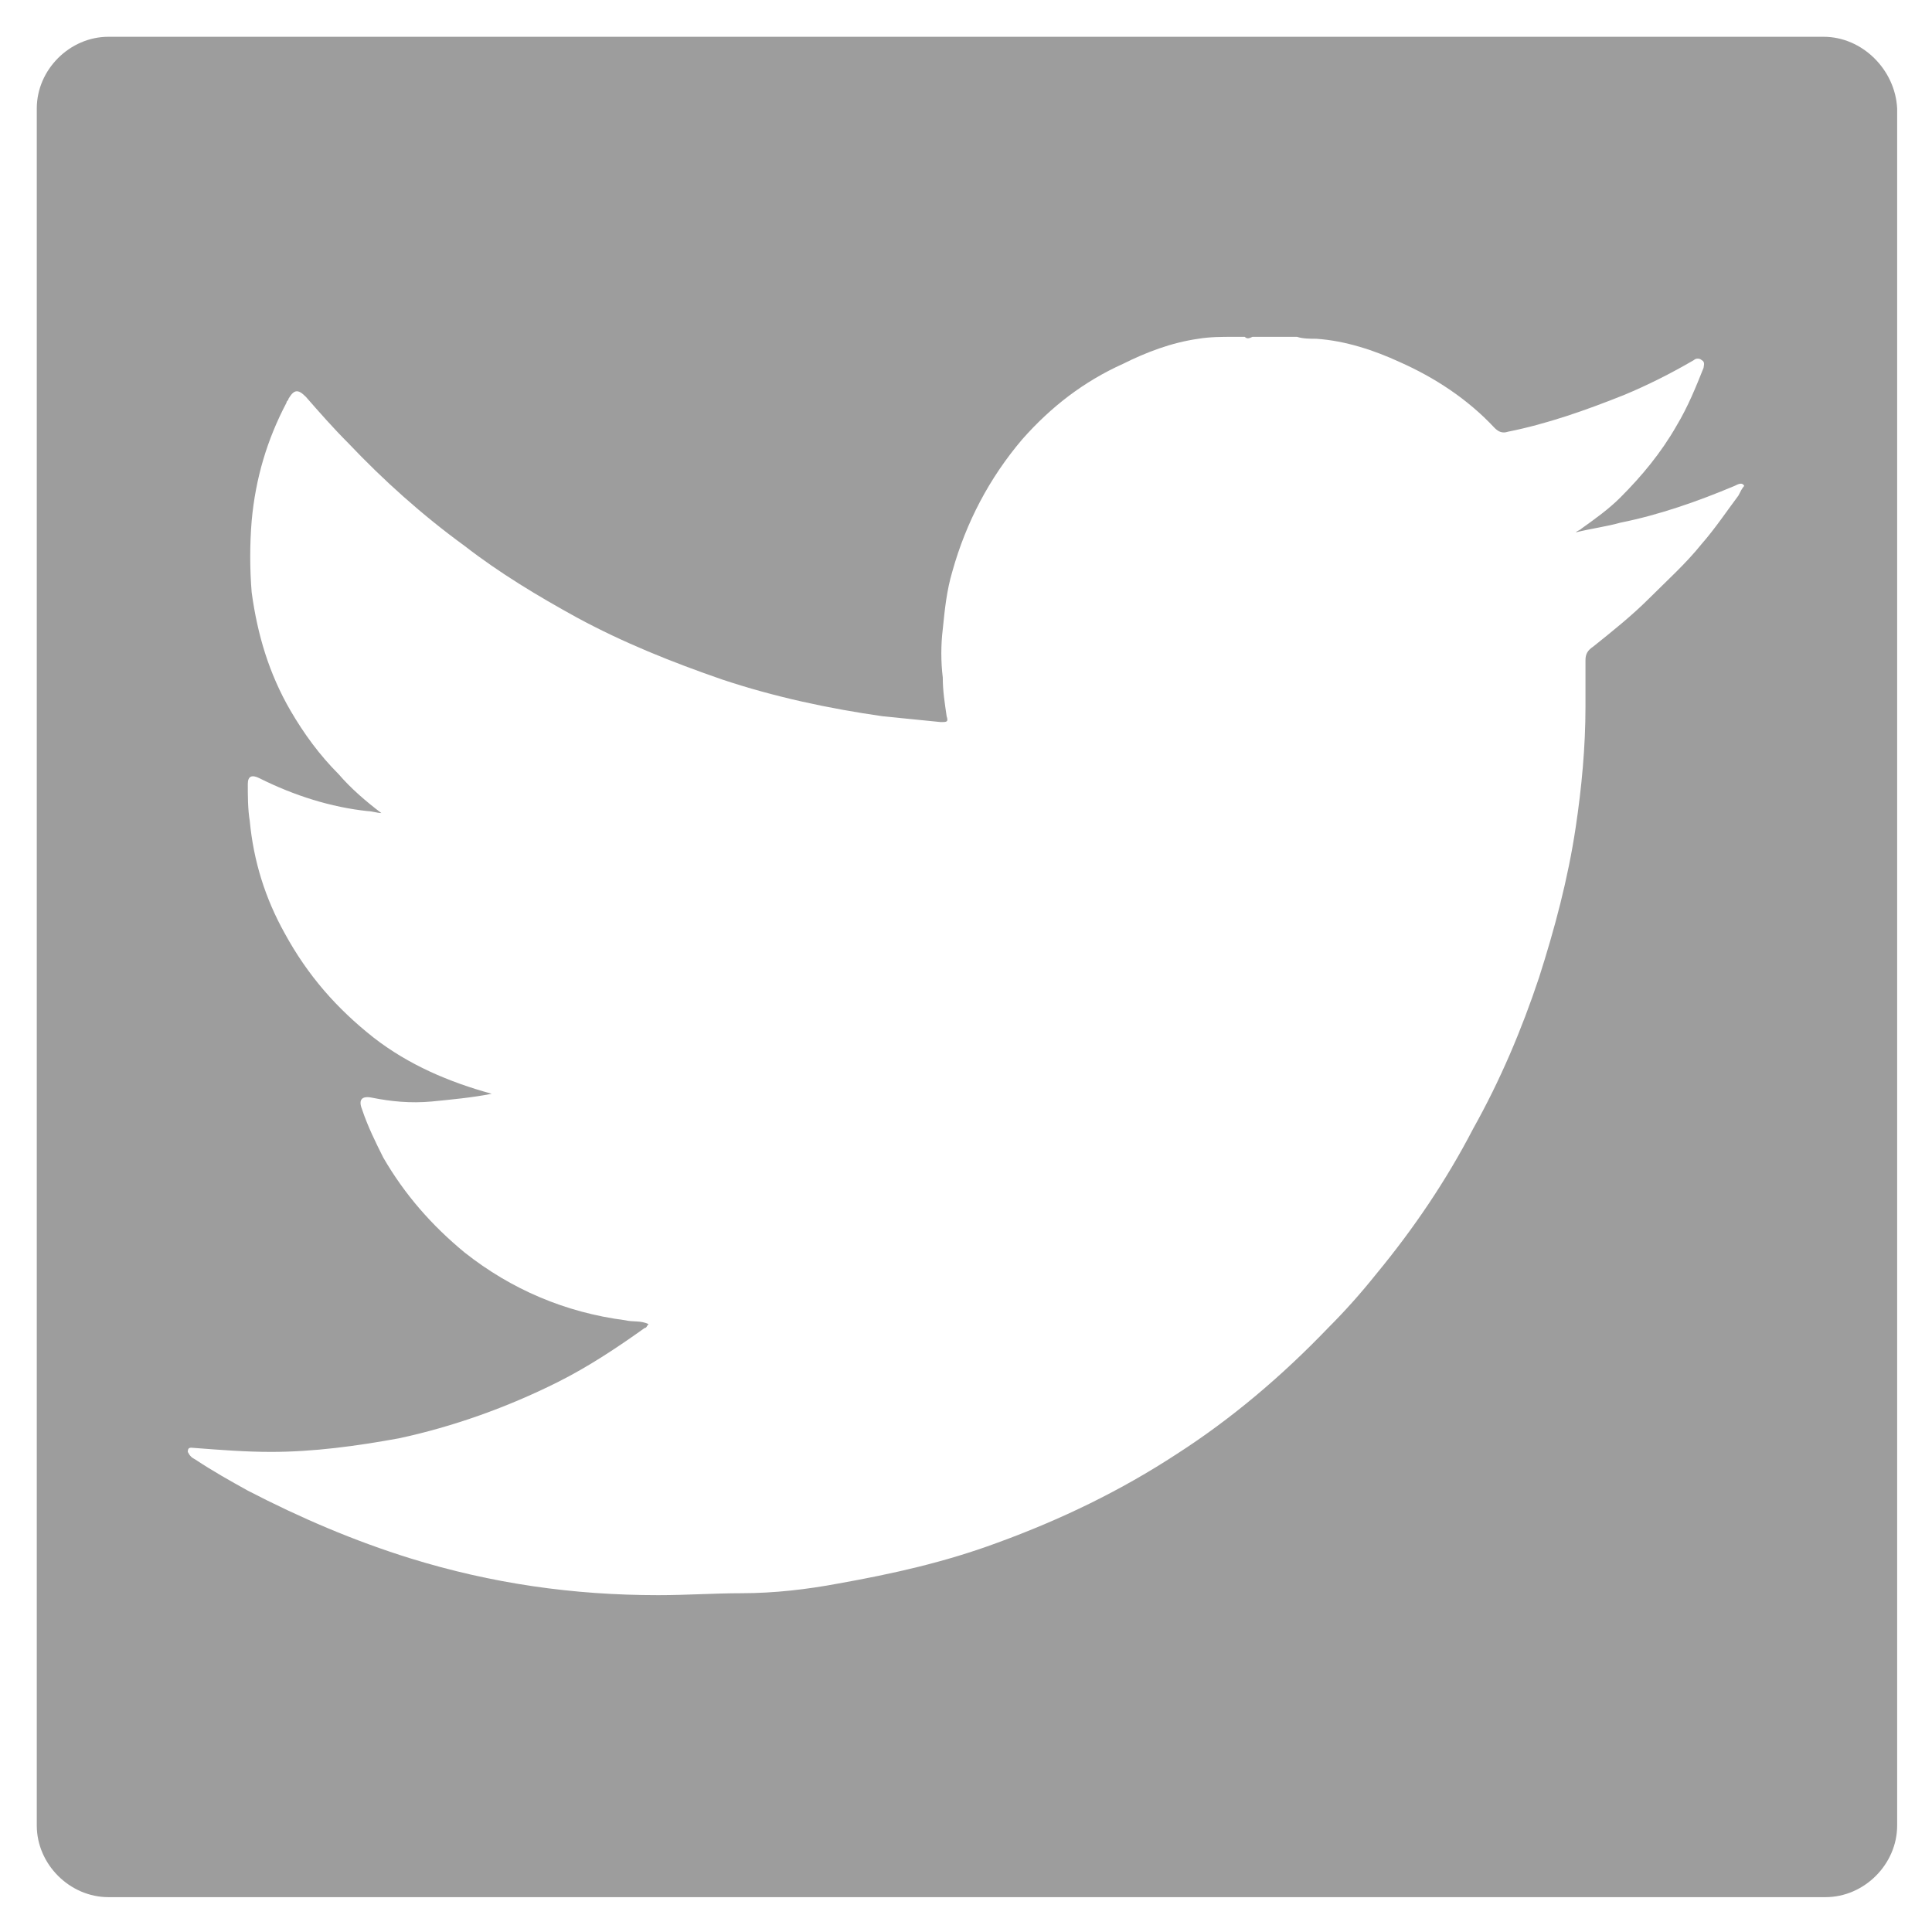 <?xml version="1.0" encoding="utf-8"?>
<!-- Generator: Adobe Illustrator 22.1.0, SVG Export Plug-In . SVG Version: 6.00 Build 0)  -->
<!DOCTYPE svg PUBLIC "-//W3C//DTD SVG 1.1//EN" "http://www.w3.org/Graphics/SVG/1.1/DTD/svg11.dtd">
<svg version="1.1" id="Layer_1" xmlns="http://www.w3.org/2000/svg" xmlns:xlink="http://www.w3.org/1999/xlink" x="0px" y="0px"
	 viewBox="0 0 99.8 99.8" style="enable-background:new 0 0 99.8 99.8;" xml:space="preserve">
<style type="text/css">
	.st0{fill:#9D9D9D;}
</style>
<path class="st0" d="M94.2,1.9H5.6c-2,0-3.7,1.7-3.7,3.7v88.7c0,2,1.7,3.7,3.7,3.7h88.7c2,0,3.7-1.7,3.7-3.7V5.6
	C97.9,3.6,96.2,1.9,94.2,1.9z M89.8,25.6c-0.6,0.8-1.2,1.7-1.9,2.5c-0.8,1-1.8,1.9-2.7,2.8c-0.9,0.9-1.9,1.7-2.9,2.5
	c-0.3,0.2-0.4,0.4-0.4,0.7c0,0.8,0,1.6,0,2.4c0,2.1-0.2,4.2-0.5,6.2c-0.4,2.7-1.1,5.3-1.9,7.8c-0.9,2.7-2,5.3-3.4,7.8
	c-1.4,2.7-3.1,5.2-5,7.5c-0.8,1-1.6,1.9-2.5,2.8c-2.4,2.5-5,4.7-7.8,6.5c-2.9,1.9-6,3.4-9.3,4.6c-2.7,1-5.4,1.6-8.2,2.1
	c-1.6,0.3-3.3,0.5-5,0.5c-1.4,0-2.8,0.1-4.3,0.1c-4.4,0-8.6-0.6-12.8-1.9c-2.9-0.9-5.7-2.1-8.4-3.5c-0.9-0.5-1.8-1-2.7-1.6
	c-0.2-0.1-0.3-0.2-0.4-0.4c0-0.3,0.2-0.2,0.4-0.2c1.3,0.1,2.6,0.2,3.9,0.2c2.2,0,4.4-0.3,6.6-0.7c2.8-0.6,5.6-1.6,8.2-2.9
	c1.6-0.8,3.1-1.8,4.5-2.8c0.1,0,0.1-0.1,0.2-0.2c-0.4-0.2-0.8-0.1-1.2-0.2c-3.1-0.4-5.9-1.6-8.3-3.5c-1.7-1.4-3.1-3-4.2-4.9
	c-0.4-0.8-0.8-1.6-1.1-2.5c-0.2-0.5,0-0.7,0.5-0.6c1,0.2,2,0.3,3.1,0.2c1-0.1,2.1-0.2,3.1-0.4c-2.2-0.6-4.3-1.5-6.1-2.9
	c-1.9-1.5-3.4-3.2-4.6-5.4c-1-1.8-1.6-3.7-1.8-5.8c-0.1-0.6-0.1-1.3-0.1-1.9c0-0.4,0.2-0.5,0.6-0.3c1.8,0.9,3.7,1.5,5.6,1.7
	c0.2,0,0.5,0.1,0.7,0.1c-0.8-0.6-1.6-1.3-2.2-2c-1-1-1.8-2.1-2.5-3.3c-1.1-1.9-1.7-3.9-2-6.1c-0.1-1.2-0.1-2.5,0-3.7
	c0.2-2.2,0.8-4.2,1.8-6.1c0-0.1,0.1-0.1,0.1-0.2c0.3-0.5,0.5-0.5,0.9-0.1c0.7,0.8,1.4,1.6,2.2,2.4c1.8,1.9,3.8,3.7,6,5.3
	c1.8,1.4,3.8,2.6,5.8,3.7c2.4,1.3,4.9,2.3,7.5,3.2c2.7,0.9,5.5,1.5,8.3,1.9c1,0.1,2,0.2,3,0.3c0.3,0,0.4,0,0.3-0.3
	c-0.1-0.7-0.2-1.3-0.2-2c-0.1-0.8-0.1-1.7,0-2.5c0.1-1,0.2-2,0.5-3c0.7-2.5,1.9-4.8,3.6-6.8c1.5-1.7,3.2-3,5.2-3.9
	c1.2-0.6,2.5-1.1,3.9-1.3c0.6-0.1,1.2-0.1,1.8-0.1c0.1,0,0.1,0,0.2,0c0.1,0,0.2,0,0.4,0c0.1,0.1,0.2,0.1,0.4,0c0.8,0,1.5,0,2.3,0
	c0.3,0.1,0.7,0.1,1,0.1c1.5,0.1,3,0.6,4.3,1.2c1.8,0.8,3.5,1.9,4.9,3.4c0.2,0.2,0.4,0.3,0.7,0.2c2-0.4,4-1.1,6-1.9
	c1.2-0.5,2.4-1.1,3.6-1.8c0.1-0.1,0.3-0.1,0.4,0c0.2,0.1,0.1,0.3,0.1,0.4c-0.4,1-0.8,2-1.4,3c-0.8,1.4-1.8,2.6-2.9,3.7
	c-0.6,0.6-1.3,1.1-2,1.6c-0.1,0.1-0.2,0.1-0.3,0.2c0,0,0,0,0,0c0.8-0.2,1.6-0.3,2.3-0.5c2-0.4,4-1.1,5.9-1.9c0.2-0.1,0.4-0.2,0.5,0
	C90,25.2,89.9,25.4,89.8,25.6z"/>
</svg>
